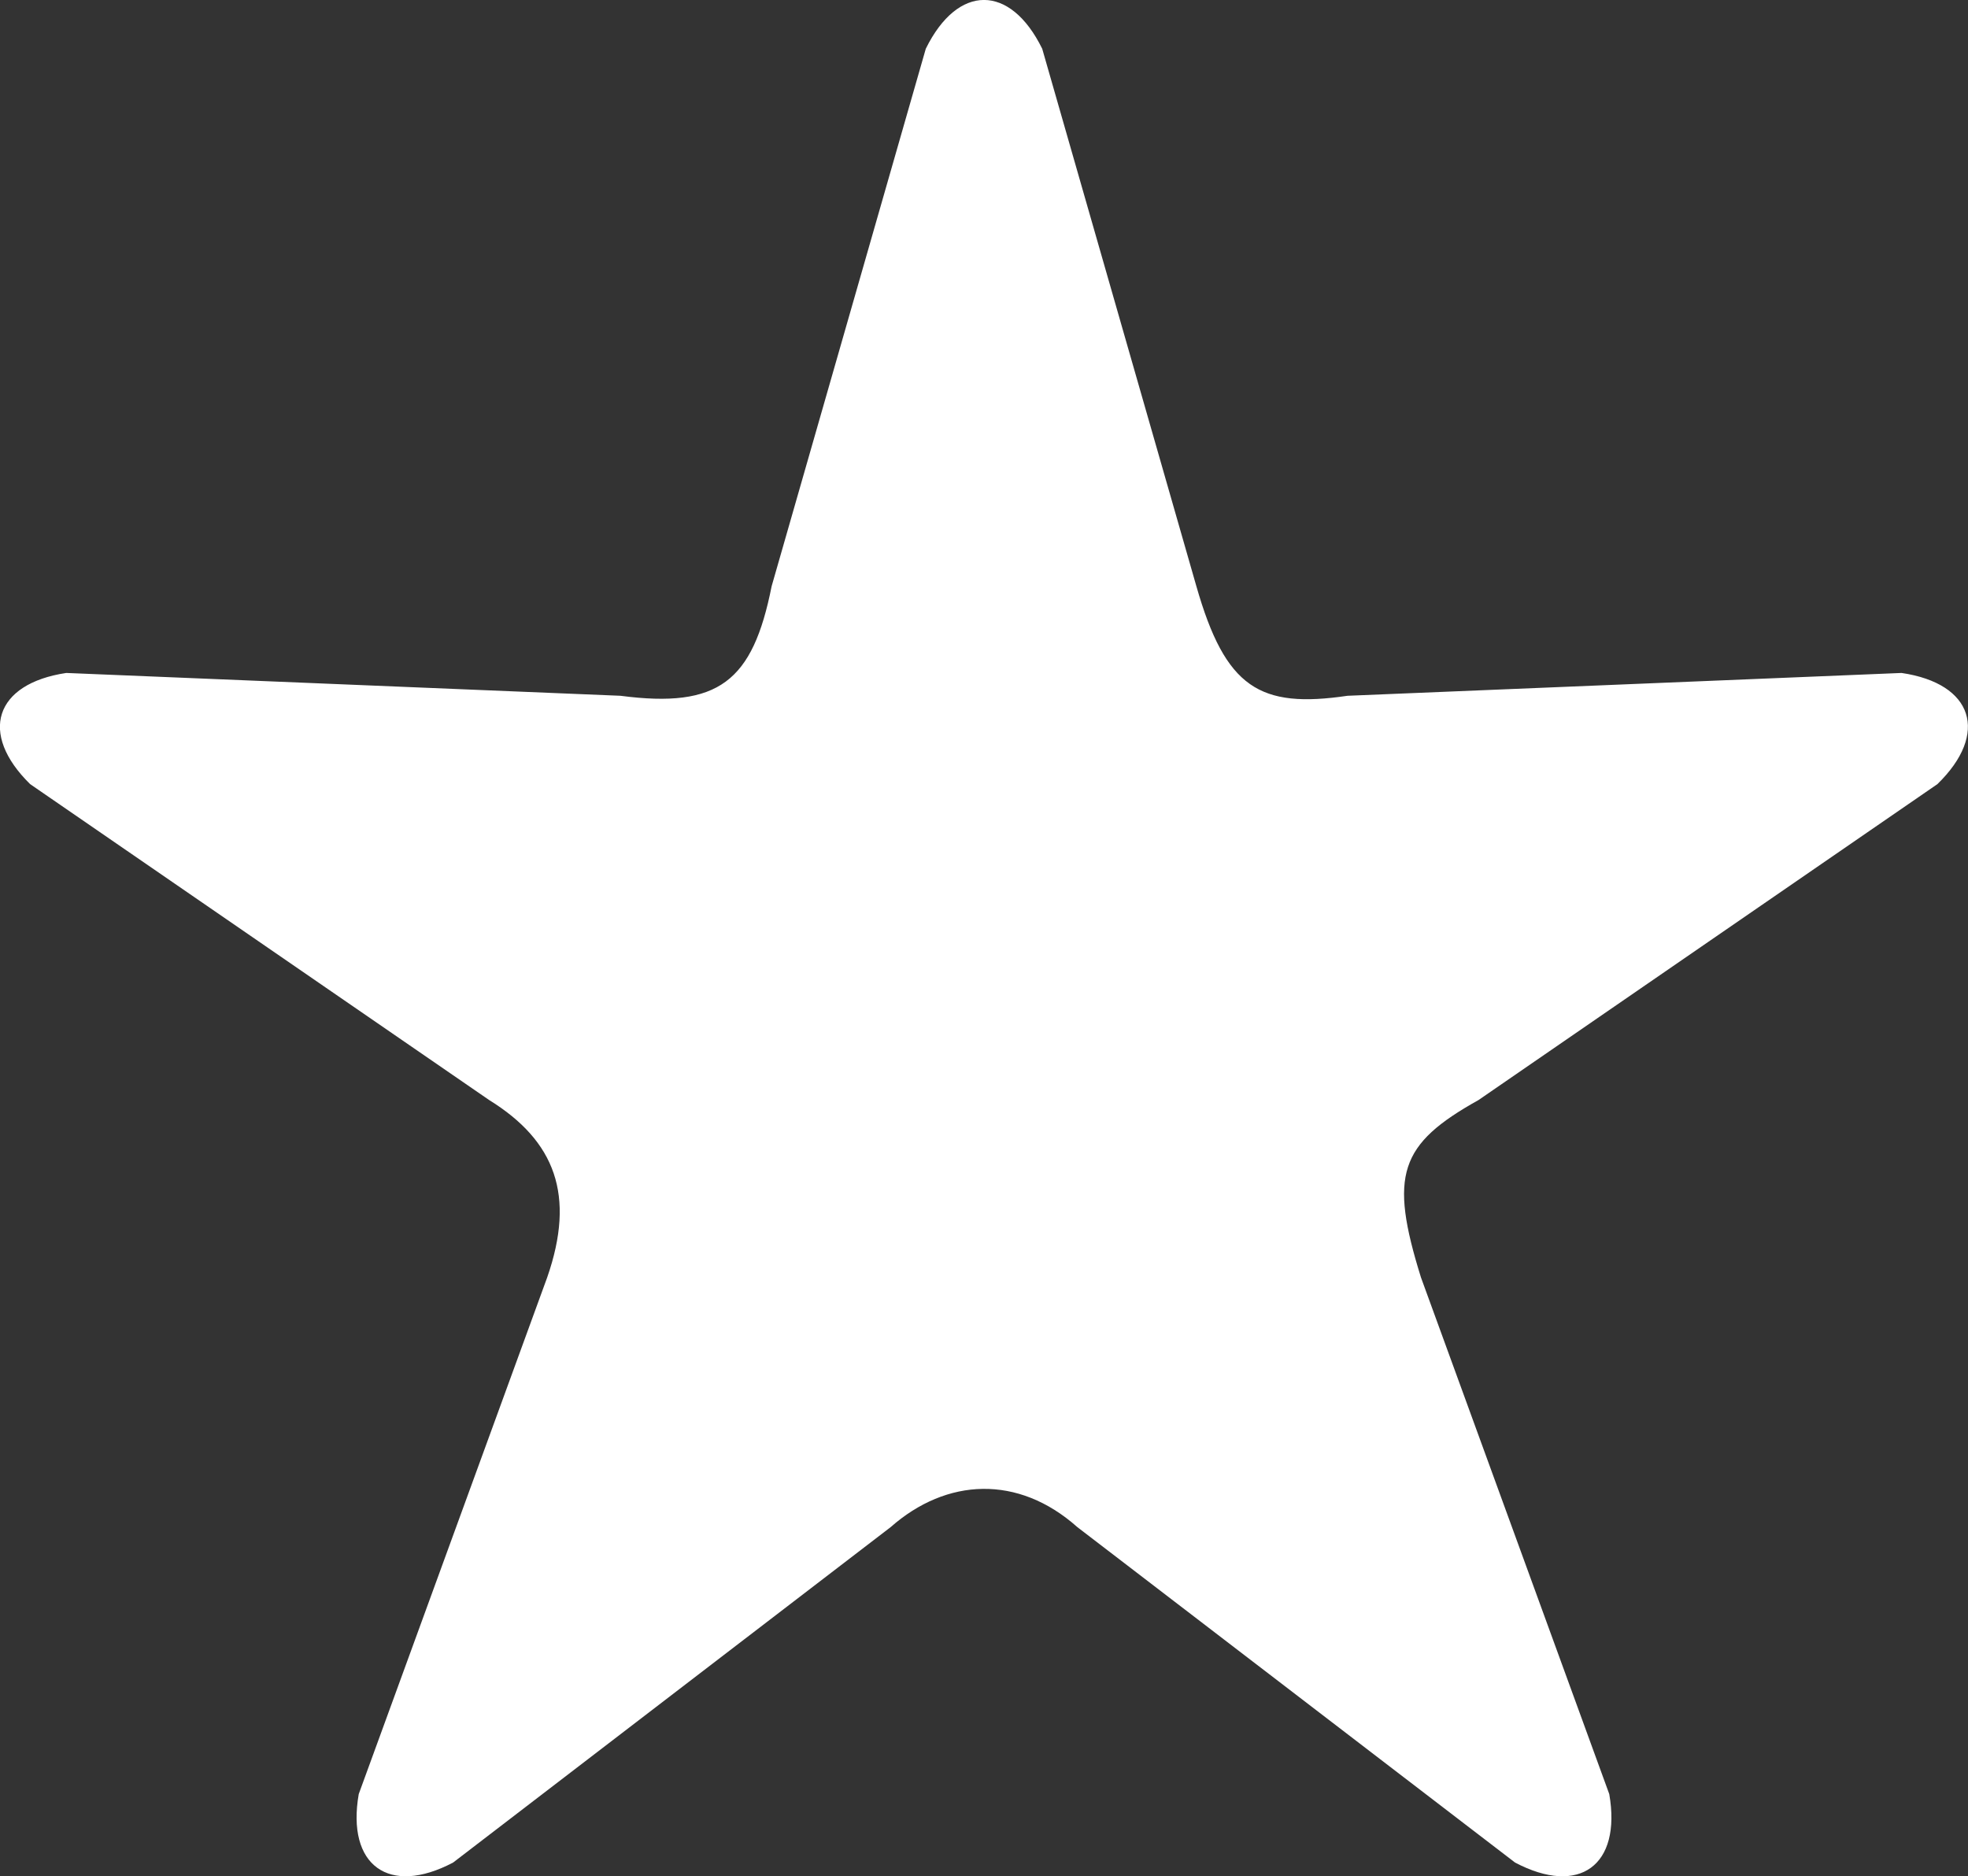 <?xml version="1.0" encoding="utf-8"?>
<svg version="1.1" id="Layer_1" xmlns="http://www.w3.org/2000/svg" xmlns:xlink="http://www.w3.org/1999/xlink" x="0px" y="0px"
	 width="12.678px" height="12.086px" viewBox="0 0 12.678 12.086" enable-background="new 0 0 12.678 12.086" xml:space="preserve">

<rect x="0" y="0" width="12.678" height="12.086" fill="#333333" stroke="none"/>

<g>
	<g>
		<path fill="#FFFFFF" d="M5.964,0.314c0.206-0.419,0.544-0.419,0.75,0l0.993,3.462c0.188,0.657,0.408,0.789,0.974,0.706
			l3.569-0.147c0.462,0.068,0.566,0.39,0.231,0.716L9.525,7.086C9.014,7.371,8.948,7.569,9.154,8.229l1.213,3.328
			c0.08,0.46-0.194,0.659-0.607,0.441l-2.82-2.161c-0.381-0.339-0.842-0.317-1.202,0l-2.819,2.161
			c-0.413,0.218-0.688,0.019-0.608-0.441l1.214-3.328C3.709,7.7,3.577,7.35,3.151,7.086L0.194,5.051
			c-0.332-0.326-0.229-0.647,0.233-0.716l3.57,0.147C4.63,4.565,4.849,4.39,4.971,3.776L5.964,0.314z"/>
	</g>
</g>
</svg>
